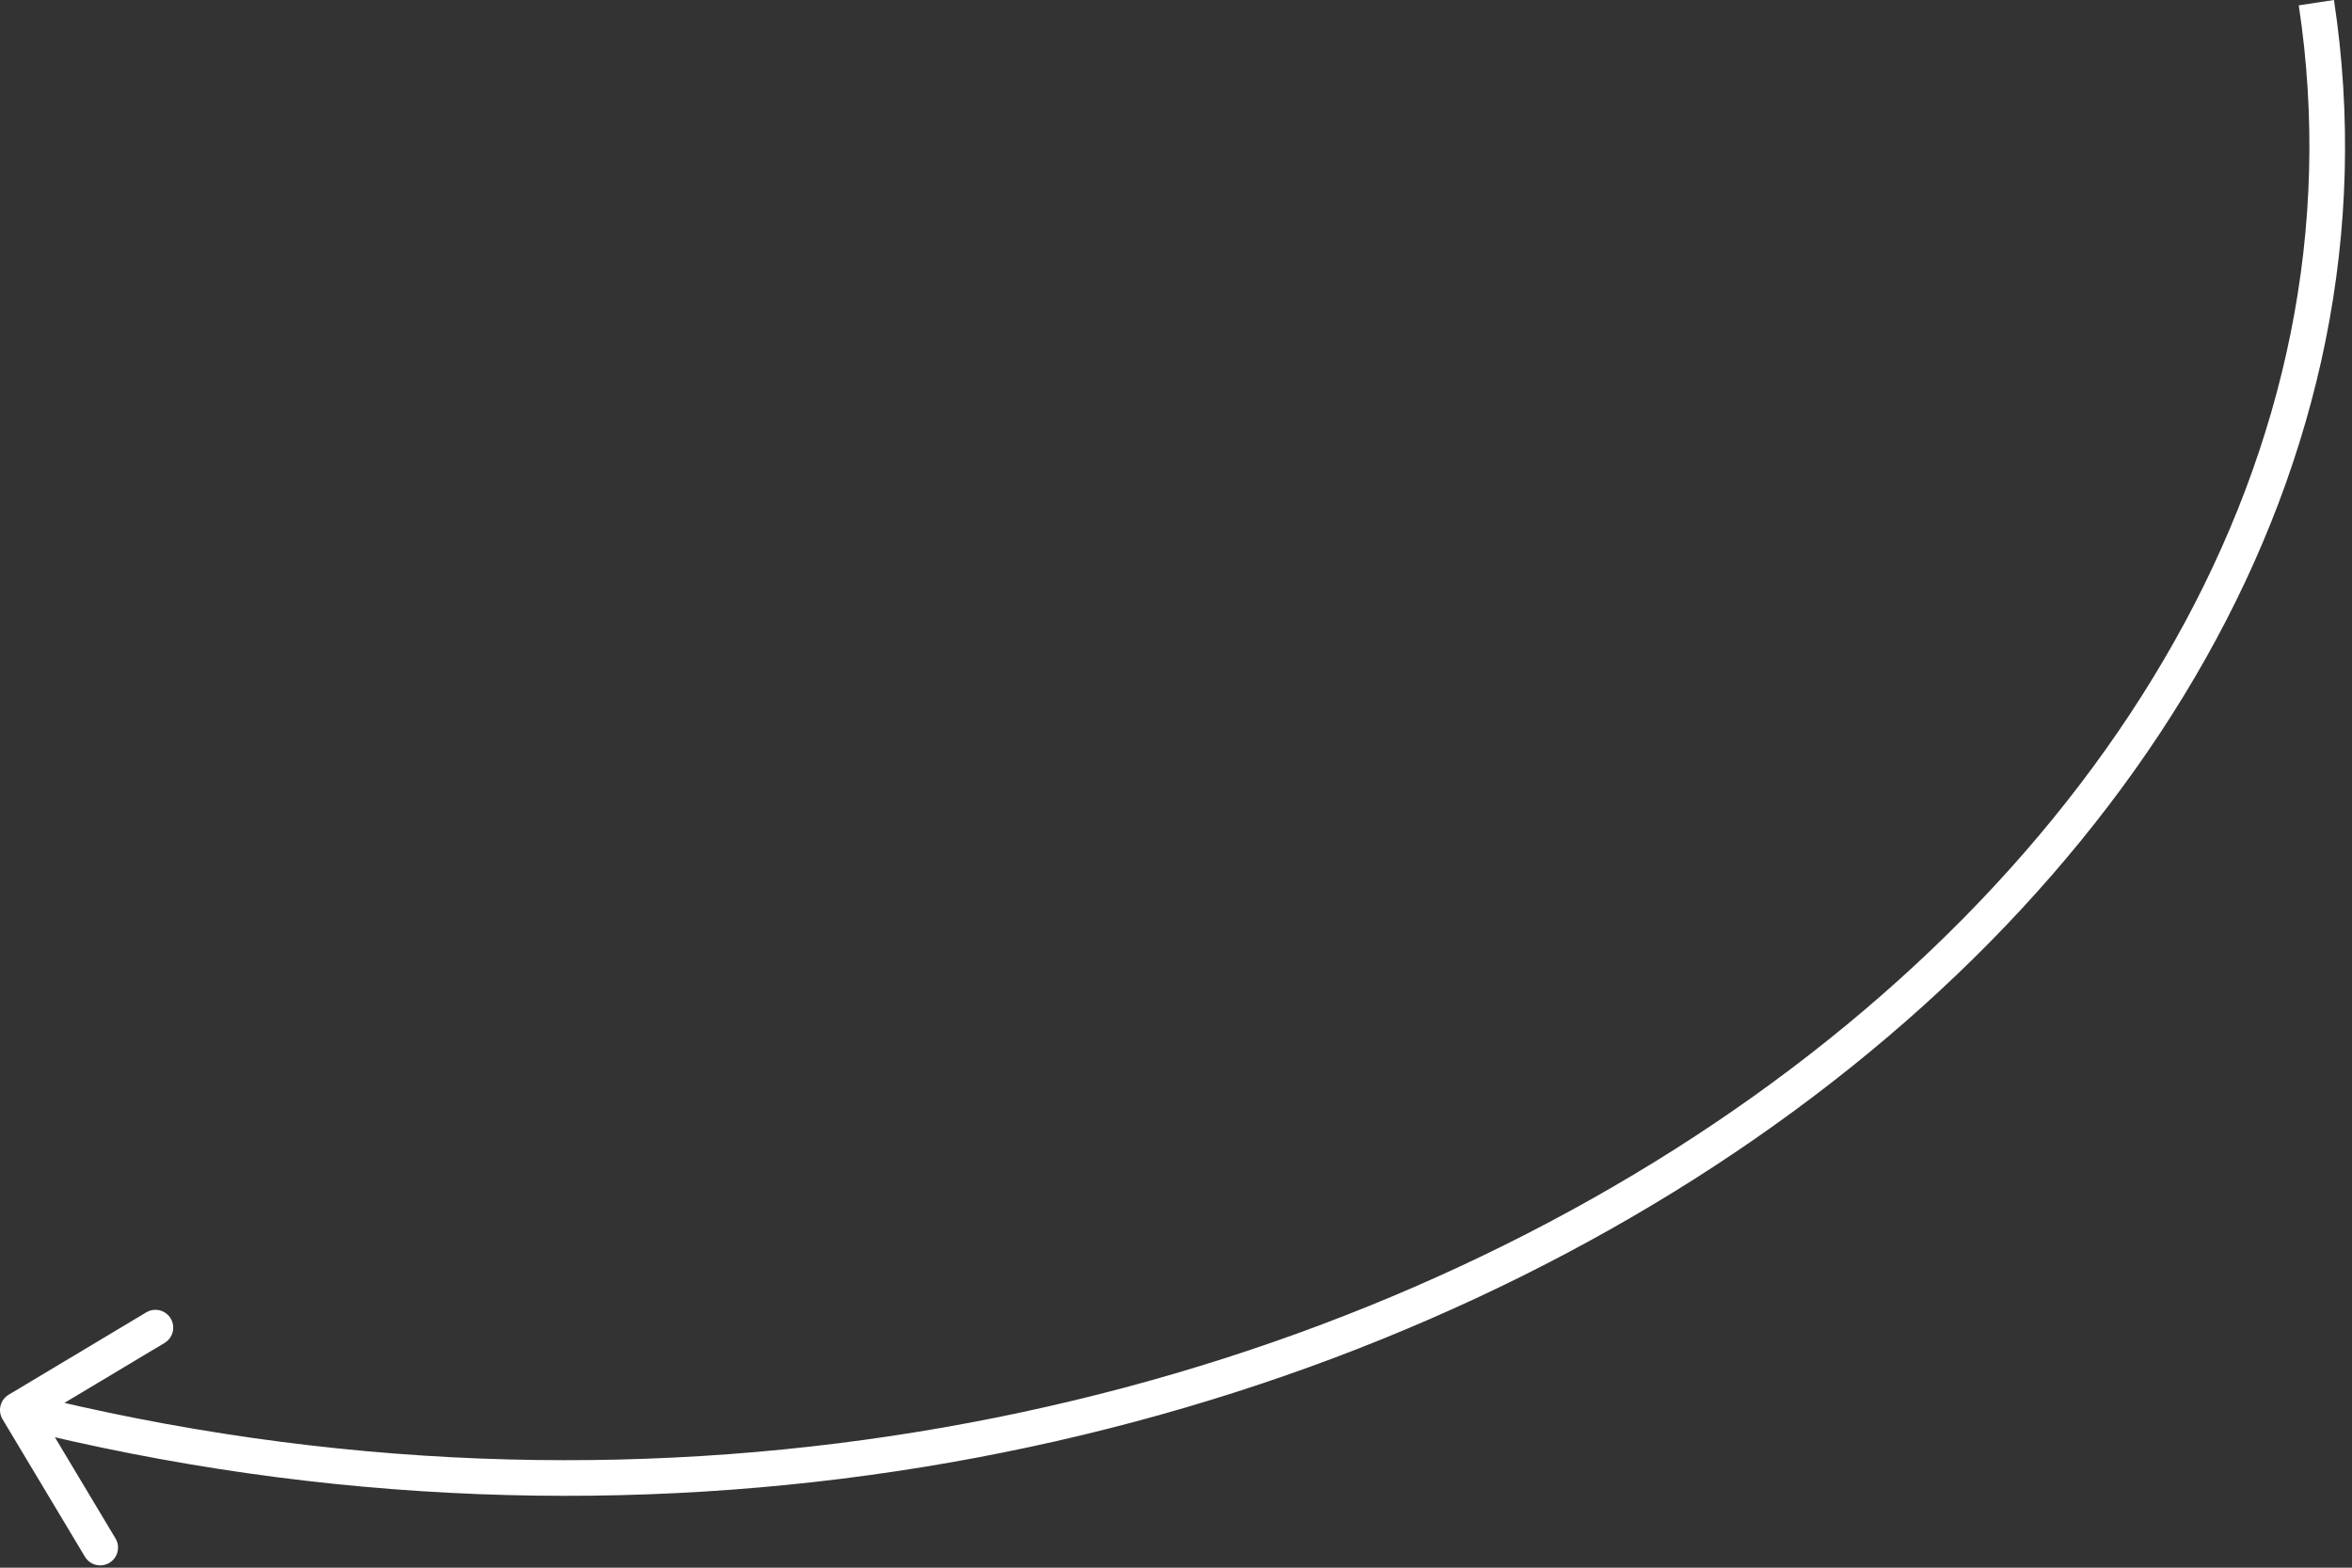 <?xml version="1.0" encoding="UTF-8"?> <svg xmlns="http://www.w3.org/2000/svg" width="66" height="44" viewBox="0 0 66 44" fill="none"><rect x="0" y="0" width="66" height="44" fill="#333333" stroke="none"/><path d="M0.243 39.146C0.006 39.288 -0.071 39.595 0.071 39.832L2.383 43.692C2.525 43.929 2.832 44.006 3.069 43.864C3.306 43.723 3.383 43.416 3.241 43.179L1.186 39.747L4.618 37.692C4.854 37.55 4.932 37.243 4.79 37.006C4.648 36.769 4.341 36.692 4.104 36.834L0.243 39.146ZM0.5 39.575L0.378 40.06C17.945 44.467 35.176 40.947 47.541 33.095C59.898 25.249 67.466 13.016 65.494 4.83505e-06L65 0.075L64.506 0.15C66.399 12.649 59.149 24.54 47.005 32.251C34.87 39.957 17.92 43.43 0.622 39.09L0.5 39.575Z" fill="white"></path></svg> 